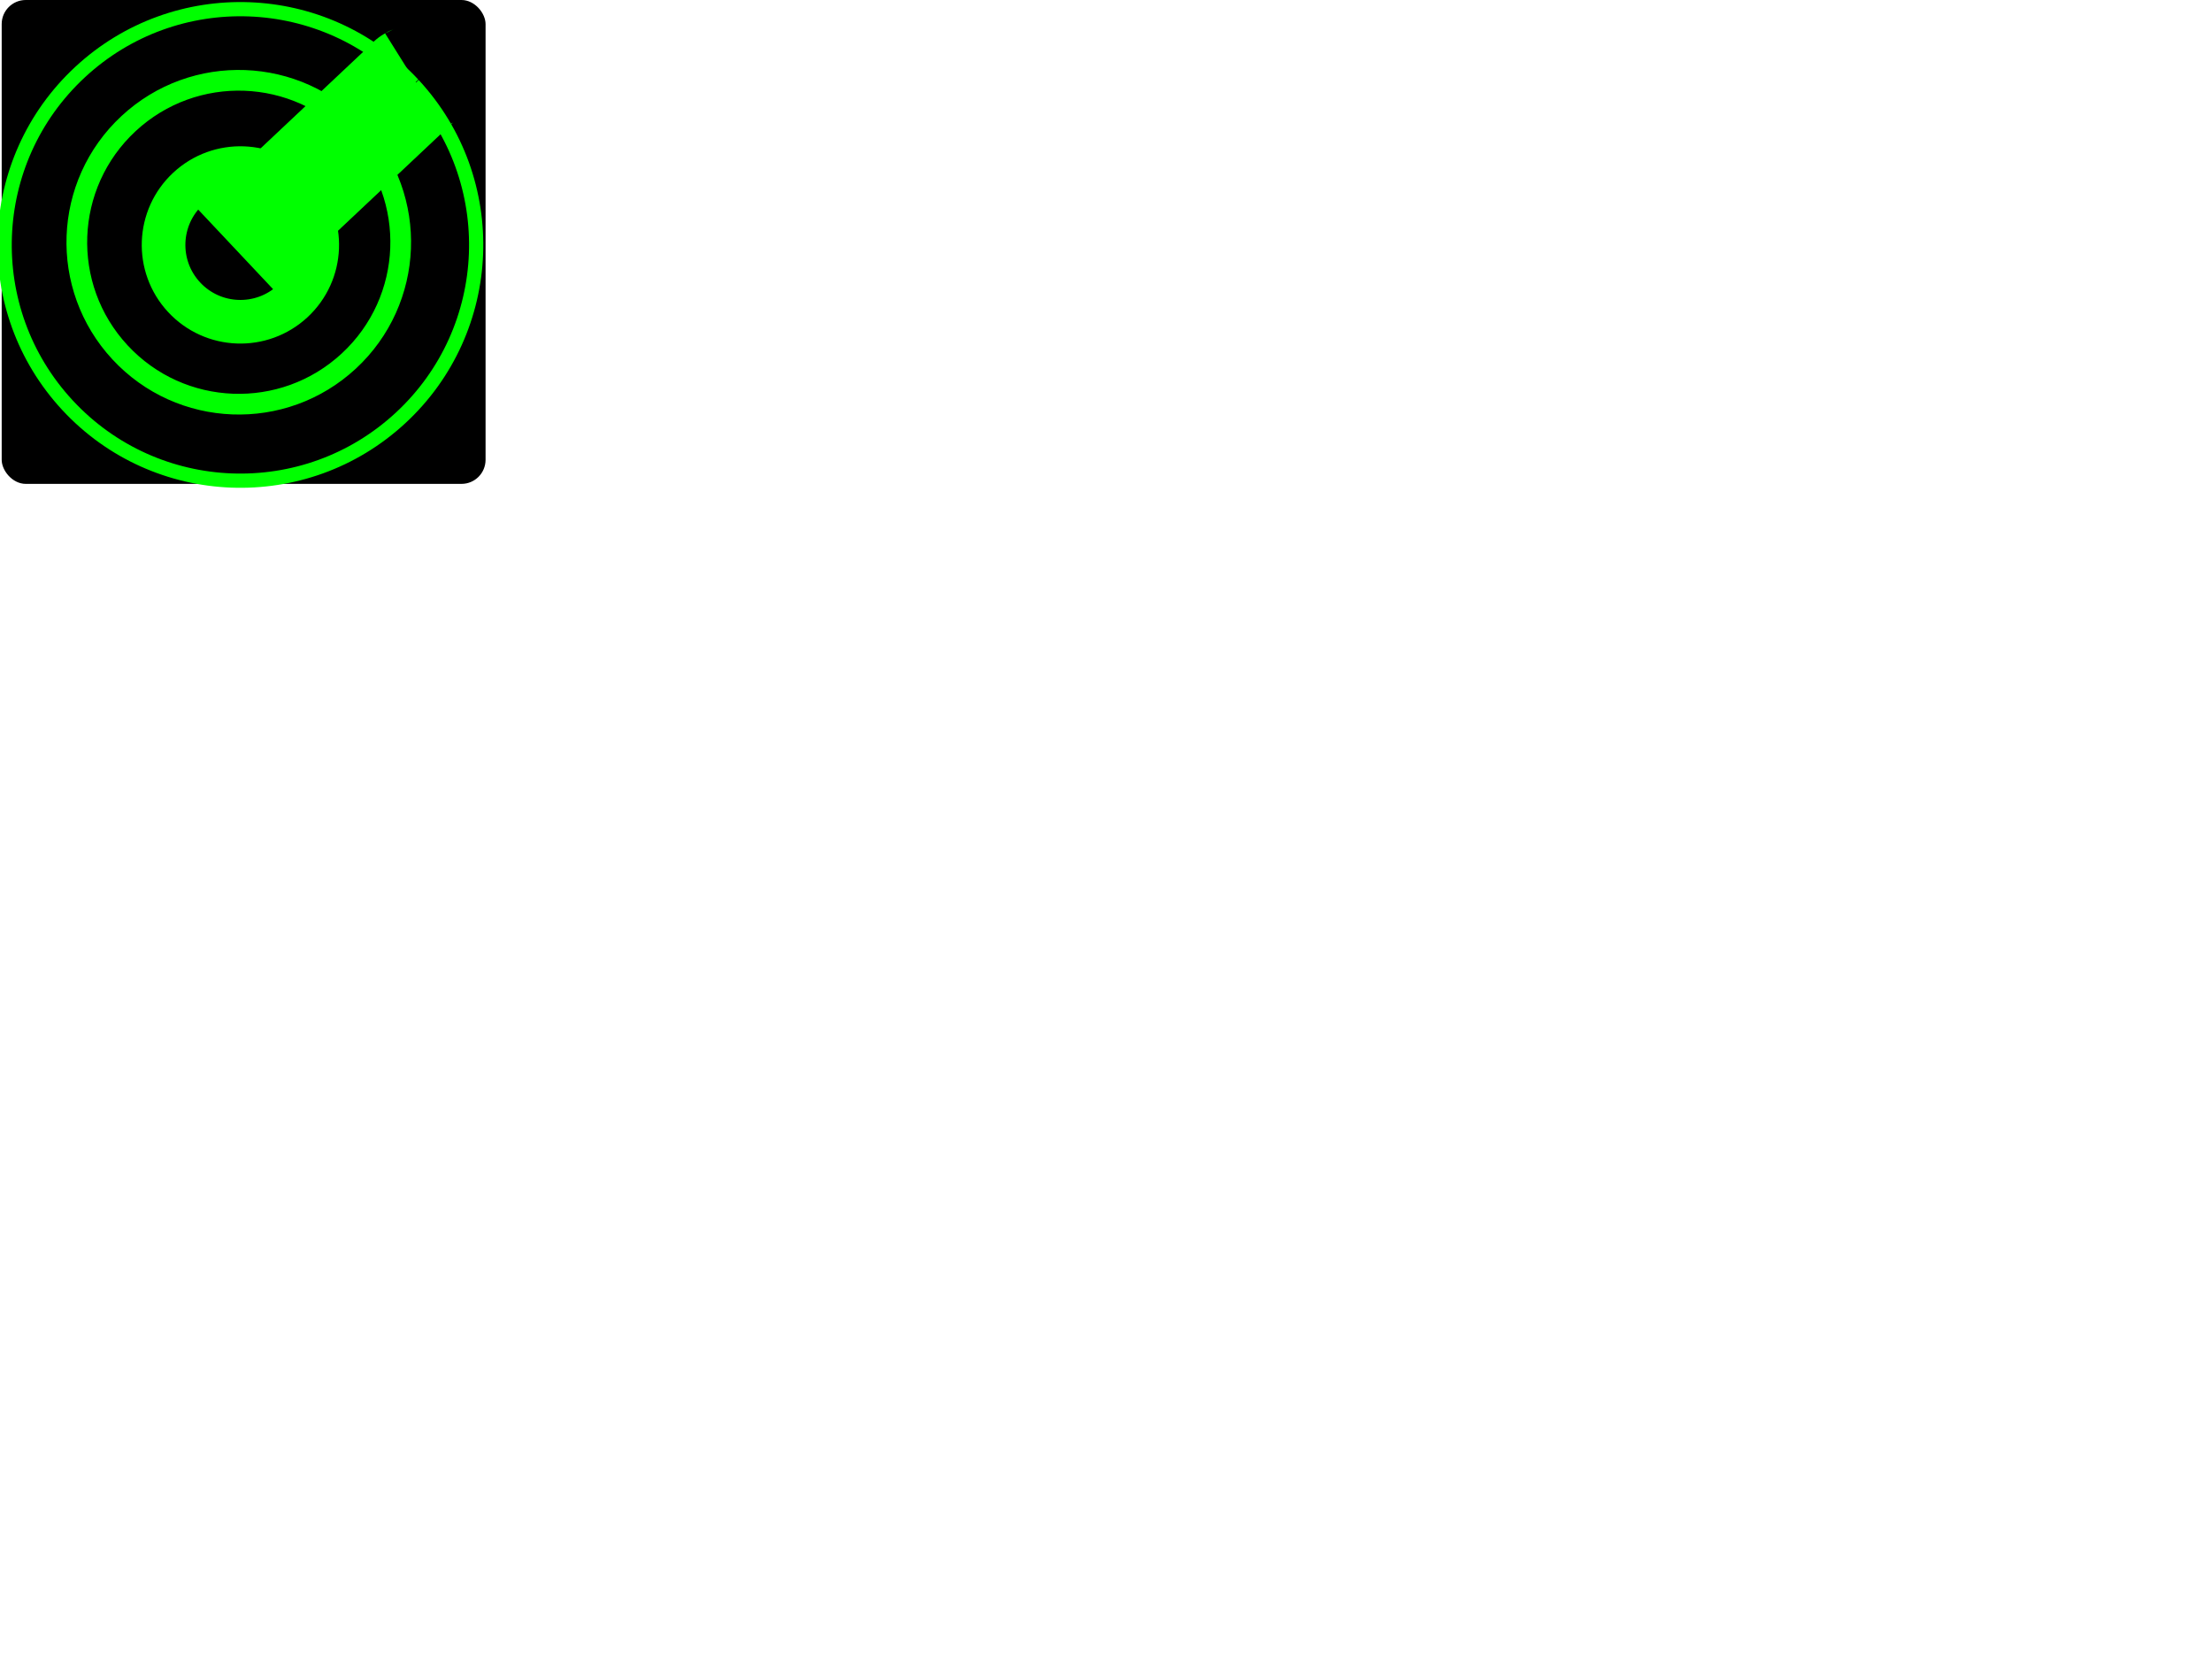 <?xml version="1.0"?><svg width="640" height="480" xmlns="http://www.w3.org/2000/svg" xmlns:xlink="http://www.w3.org/1999/xlink">
 <defs>
  <linearGradient id="linearGradient15630">
   <stop stop-color="#00ff00" id="stop15632" offset="0"/>
   <stop stop-color="#00ff00" stop-opacity="0" id="stop15634" offset="1"/>
  </linearGradient>
  <linearGradient y2="589.821" x2="3077.958" y1="565.893" x1="3142.322" gradientTransform="matrix(1.096,0,0,1.002,-65.925,308.367)" gradientUnits="userSpaceOnUse" id="linearGradient8289" xlink:href="#linearGradient15630"/>
  <filter height="1.869" y="-0.434" width="1.067" x="-0.033" id="filter15696">
   <feGaussianBlur id="feGaussianBlur15698" stdDeviation="6.728"/>
  </filter>
 </defs>
 <g>
  <title>Layer 1</title>
  <g id="layer1">
   <g id="g2426">
    <rect fill="#000000" fill-rule="nonzero" stroke-width="0.325" stroke-miterlimit="4" stroke-dashoffset="0" id="rect6661" width="140" height="140" x="0.489" y="0" rx="6.964" ry="6.964"/>
    <g id="g14847">
     <g id="g14869">
      <g id="g15080">
       <path fill="#000000" fill-rule="nonzero" stroke="#000000" stroke-width="0.435" marker-start="none" marker-mid="none" marker-end="none" stroke-miterlimit="4" stroke-dashoffset="0" d="m119.89,24.313c25.697,27.783 24.017,71.136 -3.755,96.853c-27.771,25.716 -71.126,24.065 -96.855,-3.688c-25.729,-27.754 -24.098,-71.109 3.644,-96.857c27.742,-25.748 71.098,-24.147 96.859,3.577" id="path14839"/>
       <path fill="none" fill-rule="nonzero" stroke="#00ff00" stroke-width="0.904" marker-start="none" marker-mid="none" marker-end="none" stroke-miterlimit="4" stroke-dashoffset="0" d="m119.89,24.313c25.697,27.783 24.017,71.136 -3.755,96.853c-27.771,25.716 -71.126,24.065 -96.855,-3.688c-25.729,-27.754 -24.098,-71.109 3.644,-96.857c27.742,-25.748 71.098,-24.147 96.859,3.577" id="path14841"/>
       <path fill="none" fill-rule="nonzero" stroke="#00ff00" stroke-width="12.624" marker-start="none" marker-mid="none" marker-end="none" stroke-miterlimit="4" stroke-dashoffset="0" d="m85.878,55.768c8.333,9.009 7.788,23.068 -1.218,31.407c-9.006,8.339 -23.065,7.804 -31.408,-1.196c-8.343,-9 -7.815,-23.059 1.182,-31.409c8.996,-8.35 23.056,-7.83 31.41,1.16" id="path14861"/>
       <path fill="none" fill-rule="nonzero" stroke="#00ff00" stroke-width="5.989" marker-start="none" marker-mid="none" marker-end="none" stroke-miterlimit="4" stroke-dashoffset="0" d="m103.483,38.27c17.563,18.989 16.415,48.62 -2.566,66.196c-18.981,17.576 -48.613,16.448 -66.198,-2.521c-17.585,-18.969 -16.47,-48.601 2.49,-66.199c18.961,-17.598 48.594,-16.504 66.201,2.445" id="path14865"/>
       <path fill="none" fill-rule="nonzero" stroke="#00ff00" stroke-width="4.114" marker-start="none" marker-mid="none" marker-end="none" stroke-miterlimit="4" stroke-dashoffset="0" d="m119.639,24.545c25.569,27.644 23.897,70.781 -3.736,96.369c-27.633,25.588 -70.771,23.945 -96.372,-3.67c-25.601,-27.615 -23.978,-70.754 3.625,-96.374c27.603,-25.62 70.744,-24.026 96.376,3.559" id="path14867"/>
       <path fill="#00b801" fill-rule="evenodd" stroke="#00ff00" stroke-width="32.713" stroke-miterlimit="4" filter="url(#filter15696)" id="path14940" d="m68.189,72.169l50.769,-47.774l0,0c0.716,-0.867 0.467,-0.432 1.154,-0.862"/>
      </g>
      <path fill="url(#linearGradient8289)" fill-rule="evenodd" stroke-width="1px" d="m118.353,25.089l-49.433,46.69l3.589,69.65l53.779,-32.224l6.061,-11.929l4.985,-18.718l0.201,-12.104l-2.684,-15.76l-6.664,-15.241l-7.783,-10.558l-0.606,-0.655" id="path15628"/>
     </g>
    </g>
   </g>
  </g>
 </g>
</svg>